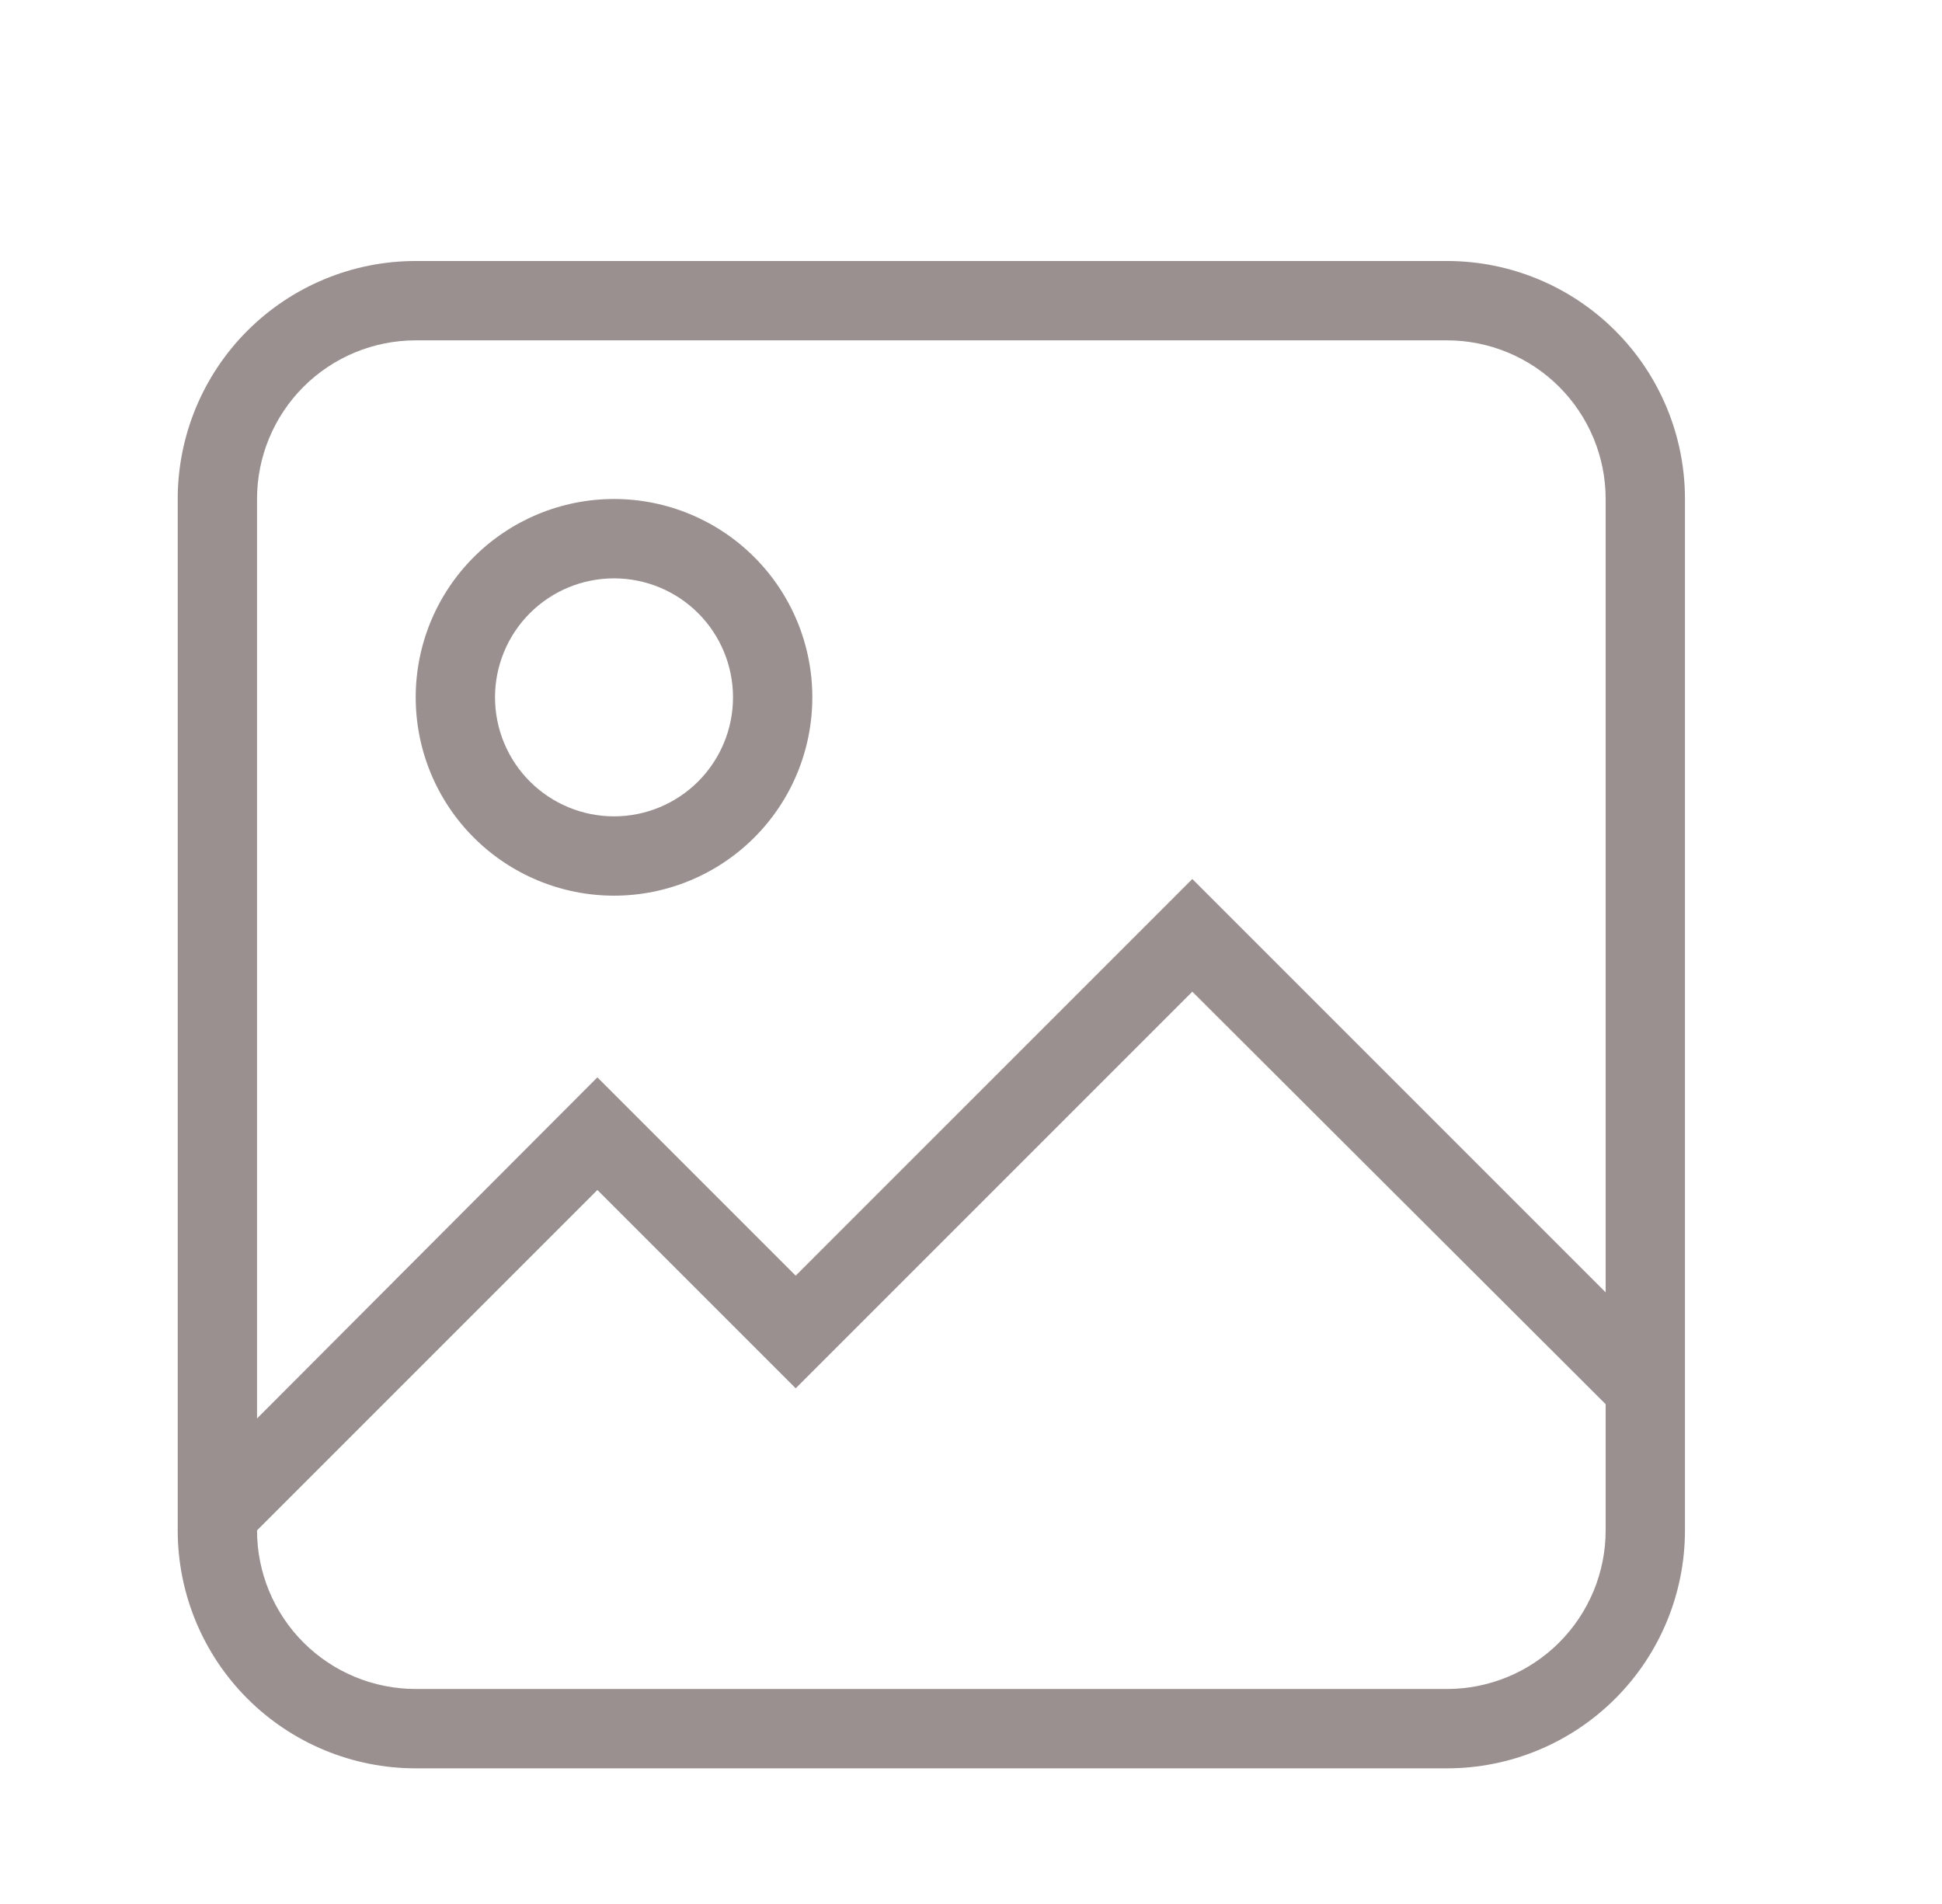 <svg width="51" height="50" viewBox="0 0 51 50" fill="none" xmlns="http://www.w3.org/2000/svg">
<path d="M10.917 6.854H38C39.658 6.854 41.247 7.513 42.419 8.685C43.592 9.857 44.25 11.447 44.25 13.104V40.188C44.25 41.845 43.592 43.435 42.419 44.607C41.247 45.779 39.658 46.438 38 46.438H10.917C9.259 46.438 7.669 45.779 6.497 44.607C5.325 43.435 4.667 41.845 4.667 40.188V13.104C4.667 11.447 5.325 9.857 6.497 8.685C7.669 7.513 9.259 6.854 10.917 6.854ZM10.917 8.938C9.812 8.938 8.752 9.377 7.97 10.158C7.189 10.939 6.75 11.999 6.75 13.104V37.25L15.688 28.292L20.896 33.5L31.312 23.083L42.167 33.938V13.104C42.167 11.999 41.728 10.939 40.946 10.158C40.165 9.377 39.105 8.938 38 8.938H10.917ZM20.896 36.458L15.688 31.25L6.75 40.188C6.75 41.293 7.189 42.352 7.97 43.134C8.752 43.915 9.812 44.354 10.917 44.354H38C39.105 44.354 40.165 43.915 40.946 43.134C41.728 42.352 42.167 41.293 42.167 40.188V36.875L31.312 26.042L20.896 36.458ZM16.125 13.104C17.506 13.104 18.831 13.653 19.808 14.63C20.785 15.606 21.333 16.931 21.333 18.312C21.333 19.694 20.785 21.019 19.808 21.995C18.831 22.972 17.506 23.521 16.125 23.521C14.744 23.521 13.419 22.972 12.442 21.995C11.465 21.019 10.917 19.694 10.917 18.312C10.917 16.931 11.465 15.606 12.442 14.63C13.419 13.653 14.744 13.104 16.125 13.104ZM16.125 15.188C15.296 15.188 14.501 15.517 13.915 16.103C13.329 16.689 13 17.484 13 18.312C13 19.141 13.329 19.936 13.915 20.522C14.501 21.108 15.296 21.438 16.125 21.438C16.954 21.438 17.749 21.108 18.335 20.522C18.921 19.936 19.25 19.141 19.25 18.312C19.25 17.484 18.921 16.689 18.335 16.103C17.749 15.517 16.954 15.188 16.125 15.188Z" fill="#9B9090"/>
</svg>
